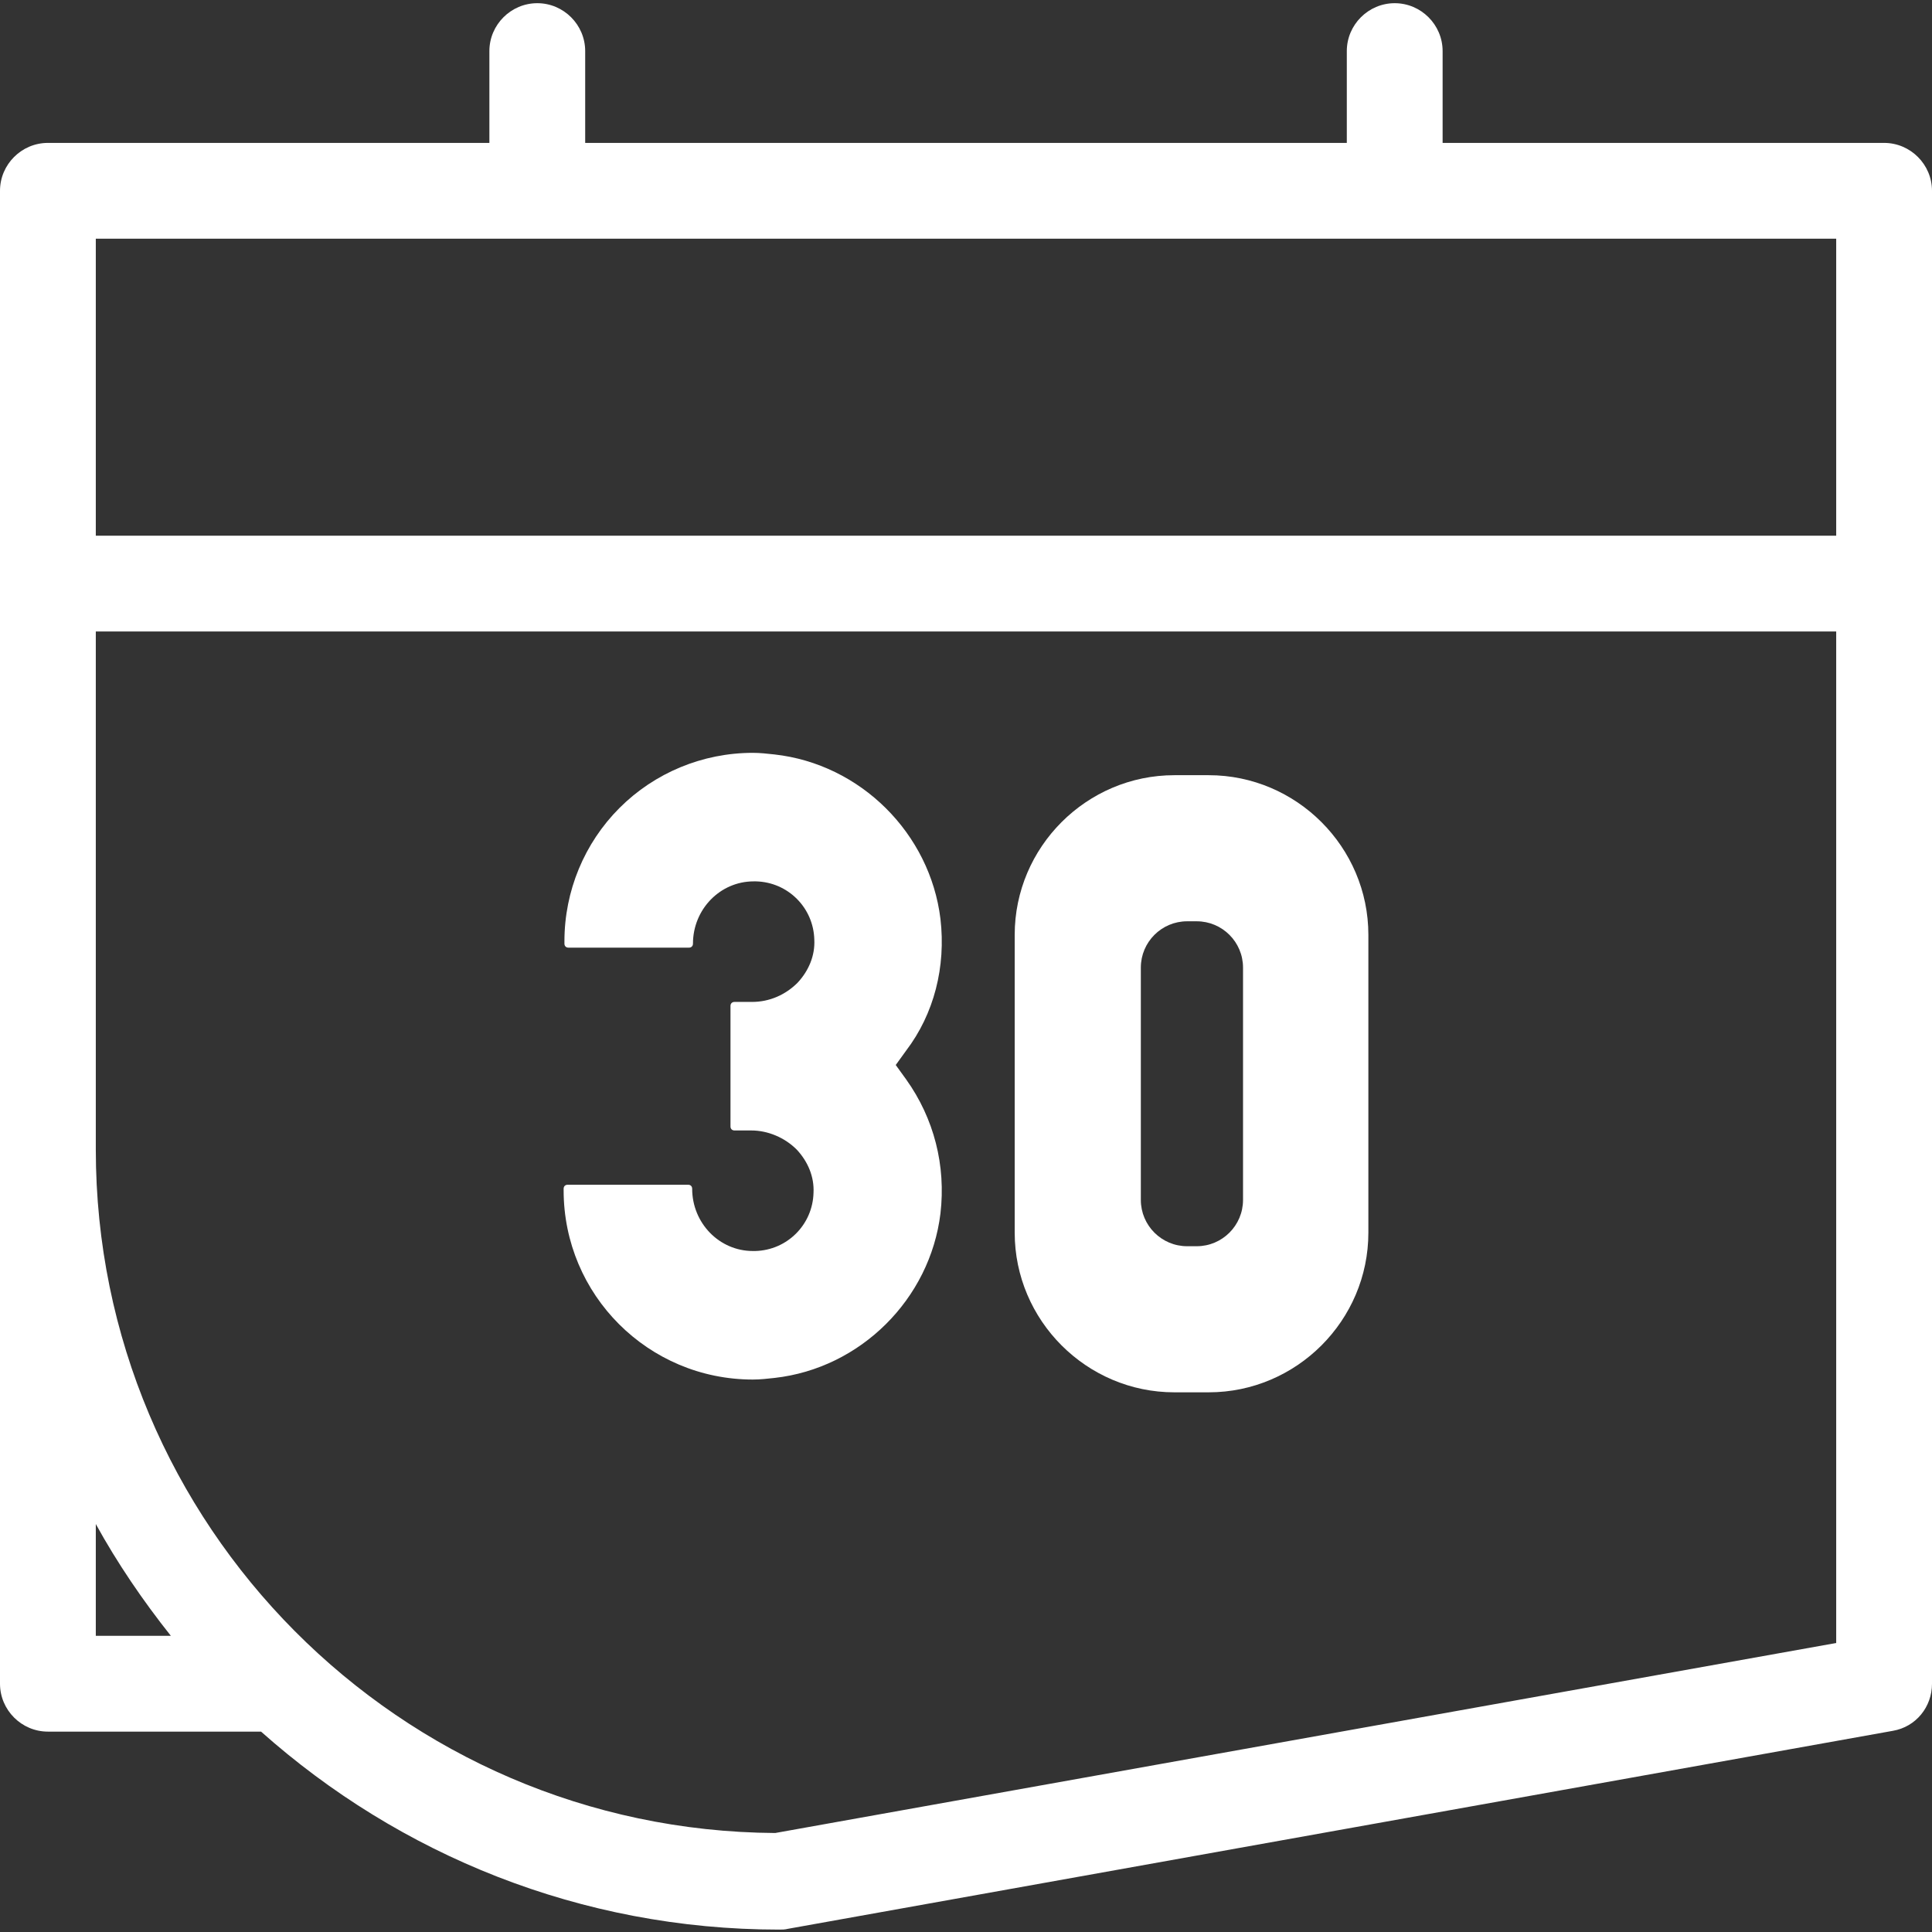 <?xml version="1.0" encoding="utf-8"?>
<!-- Generator: Adobe Illustrator 28.0.0, SVG Export Plug-In . SVG Version: 6.00 Build 0)  -->
<svg version="1.1" id="Capa_1" xmlns="http://www.w3.org/2000/svg" xmlns:xlink="http://www.w3.org/1999/xlink" x="0px" y="0px"
	 viewBox="0 0 242 242" style="enable-background:new 0 0 242 242;" xml:space="preserve">
<rect x="0" y="0" width="242" height="242" fill="#333333" stroke="none"/>
<style type="text/css">
	.st0{fill:#FFFFFF;}
</style>
<g>
	<path class="st0" d="M117.8,115.1c-1.3-10.7-10-19.4-20.8-20.6c-0.9-0.1-1.8-0.2-2.7-0.2c-6.3,0-12.3,2.5-16.7,6.9
		s-6.9,10.4-6.9,16.7v0.3c0,0.3,0.2,0.5,0.5,0.5h15.1c0.3,0,0.5-0.2,0.5-0.5c0-4.3,3.4-7.8,7.6-7.8c0.1,0,0.2,0,0.3,0
		c4,0.1,7.2,3.3,7.3,7.3c0.1,2-0.7,3.9-2.1,5.4c-1.5,1.5-3.5,2.4-5.7,2.4H92c-0.3,0-0.5,0.2-0.5,0.5v15.1c0,0.3,0.2,0.5,0.5,0.5h2.1
		c2.1,0,4.2,0.9,5.7,2.4c1.4,1.5,2.2,3.4,2.1,5.4c-0.1,4-3.3,7.2-7.3,7.3c-0.1,0-0.2,0-0.3,0c-4.2,0-7.6-3.5-7.6-7.8
		c0-0.3-0.2-0.5-0.5-0.5H71.1c-0.3,0-0.5,0.2-0.5,0.5v0.2c0,13.1,10.6,23.7,23.7,23.7c0.9,0,1.8-0.1,2.7-0.2
		c10.8-1.2,19.5-9.9,20.8-20.6c0.7-6-0.8-11.9-4.3-16.8l-1.3-1.8l1.3-1.8C117,127,118.5,121.1,117.8,115.1z"/>
	<path class="st0" d="M151.4,97.1h-4.3c-11,0-20,9-20,20v37.3c0,11,9,20,20,20h4.3c11,0,20-9,20-20v-37.3
		C171.4,106.1,162.4,97.1,151.4,97.1z M155.7,150.3c0,3.2-2.6,5.8-5.8,5.8h-1.2c-3.2,0-5.8-2.6-5.8-5.8v-29.1c0-3.2,2.6-5.8,5.8-5.8
		h1.2c3.2,0,5.8,2.6,5.8,5.8V150.3z"/>
	<path class="st0" d="M236,17.9h-55.3V6.4c0-3.3-2.7-6-6-6s-6,2.7-6,6v11.5H73.3V6.4c0-3.3-2.7-6-6-6s-6,2.7-6,6v11.5H6
		c-3.3,0-6,2.7-6,6v187c0,3.3,2.7,6,6,6h26.7c17.3,15.4,40,24.8,64.9,24.8c0.4,0,0.7,0,1.1-0.1l138.4-24.8c2.9-0.5,4.9-3,4.9-5.9
		v-187C242,20.6,239.3,17.9,236,17.9z M12,29.9h218v37.2H12V48.6V29.9z M12,204.9v-14c2.7,4.9,5.9,9.6,9.4,14H12z M97.1,229.6
		C50.1,229.3,12,191,12,144V79.1h218v126.7L97.1,229.6z"/>
</g>
</svg>
